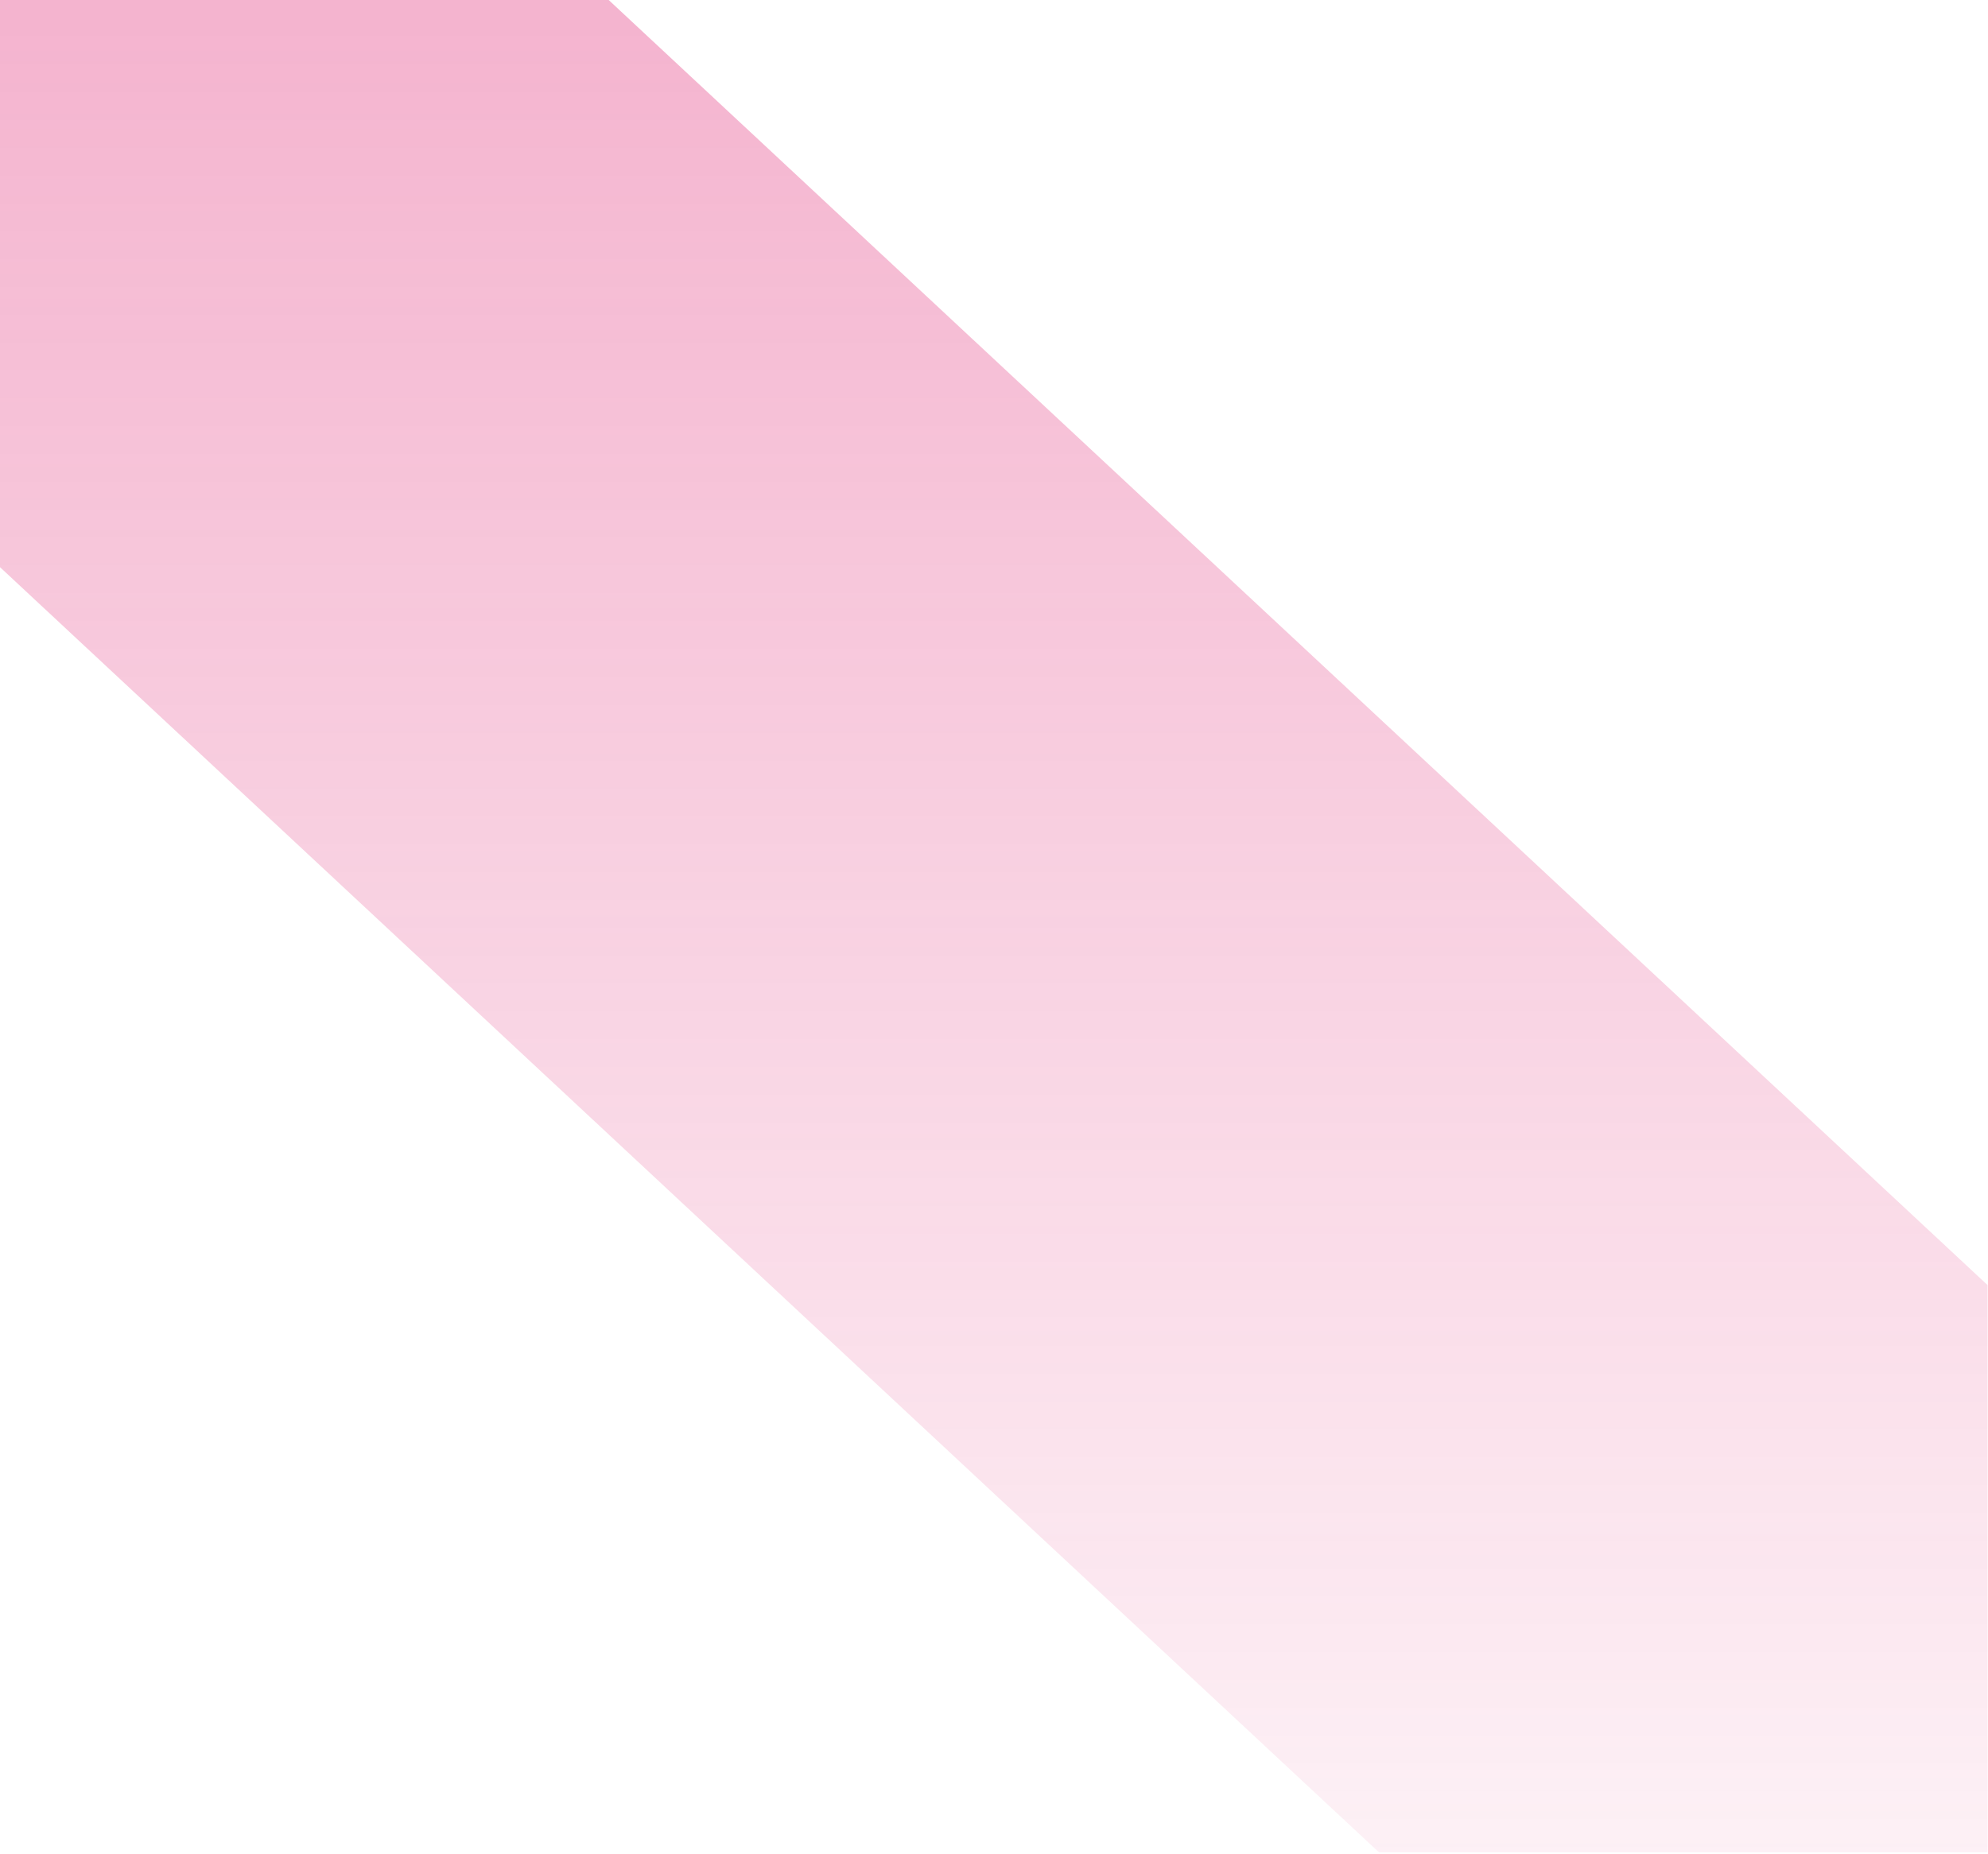 <?xml version="1.0" encoding="utf-8"?>
<svg xmlns="http://www.w3.org/2000/svg" fill="none" height="100%" overflow="visible" preserveAspectRatio="none" style="display: block;" viewBox="0 0 298 278" width="100%">
<path clip-rule="evenodd" d="M297.928 277.711V192.67L91.239 0H0V85.037L206.63 277.653L206.689 277.598V277.711H297.928V277.711Z" fill="url(#paint0_linear_0_171599)" fill-rule="evenodd" id="16" opacity="0.32" style="mix-blend-mode:multiply"/>
<defs>
<linearGradient gradientUnits="userSpaceOnUse" id="paint0_linear_0_171599" x1="148.963" x2="148.963" y1="277.703" y2="0.004">
<stop stop-color="#DE176A" stop-opacity="0.2"/>
<stop offset="0.982" stop-color="#DE176A"/>
<stop offset="1" stop-color="#DE176A"/>
</linearGradient>
</defs>
</svg>